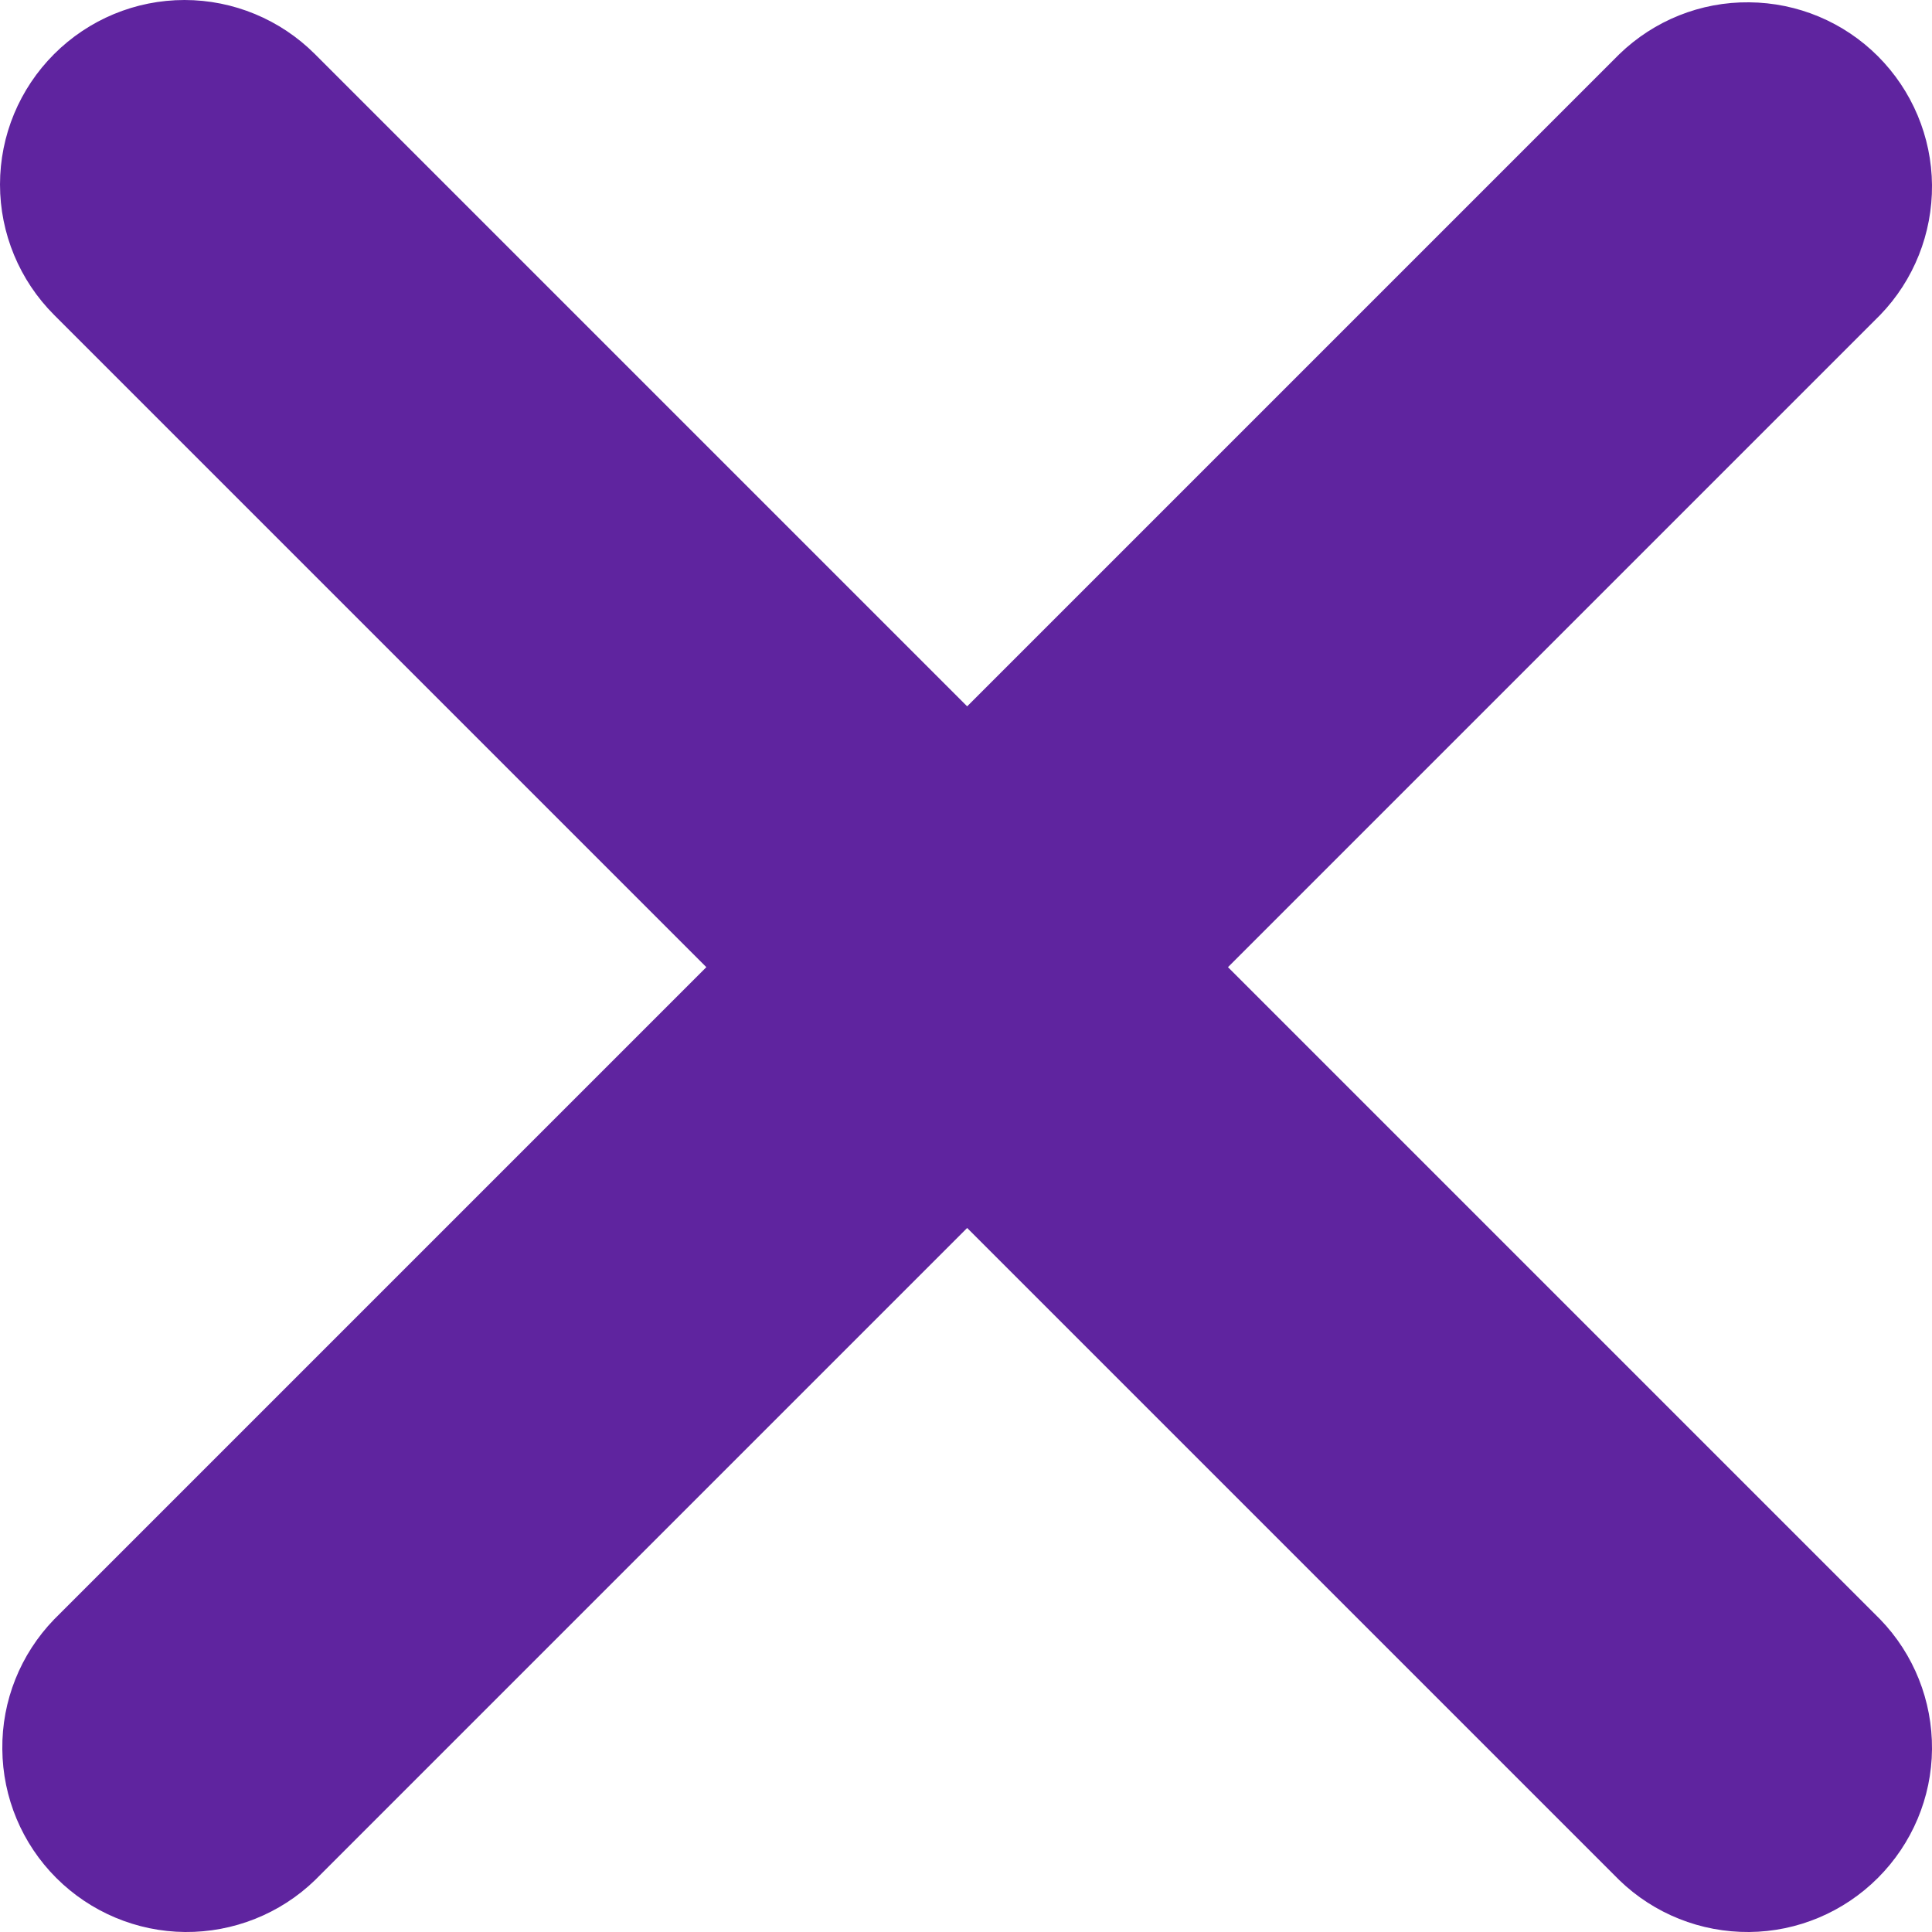 <svg width="10" height="10" viewBox="0 0 10 10" fill="none" xmlns="http://www.w3.org/2000/svg">
<path id="Vector" d="M0.28 0.28C0.459 0.101 0.701 0 0.955 0C1.208 0 1.451 0.101 1.63 0.28L5.006 3.656L8.382 0.28C8.562 0.106 8.803 0.009 9.054 0.012C9.304 0.014 9.543 0.114 9.72 0.291C9.897 0.468 9.998 0.708 10 0.958C10.002 1.208 9.906 1.45 9.732 1.63L6.356 5.006L9.732 8.382C9.906 8.562 10.002 8.803 10 9.054C9.998 9.304 9.897 9.543 9.72 9.72C9.543 9.897 9.304 9.998 9.054 10C8.803 10.002 8.562 9.906 8.382 9.732L5.006 6.356L1.63 9.732C1.45 9.906 1.208 10.002 0.958 10C0.708 9.998 0.468 9.897 0.291 9.72C0.114 9.543 0.014 9.304 0.012 9.054C0.009 8.803 0.106 8.562 0.28 8.382L3.656 5.006L0.28 1.63C0.101 1.451 0 1.208 0 0.955C0 0.701 0.101 0.459 0.28 0.28Z" fill="#5F249F"/>
</svg>
